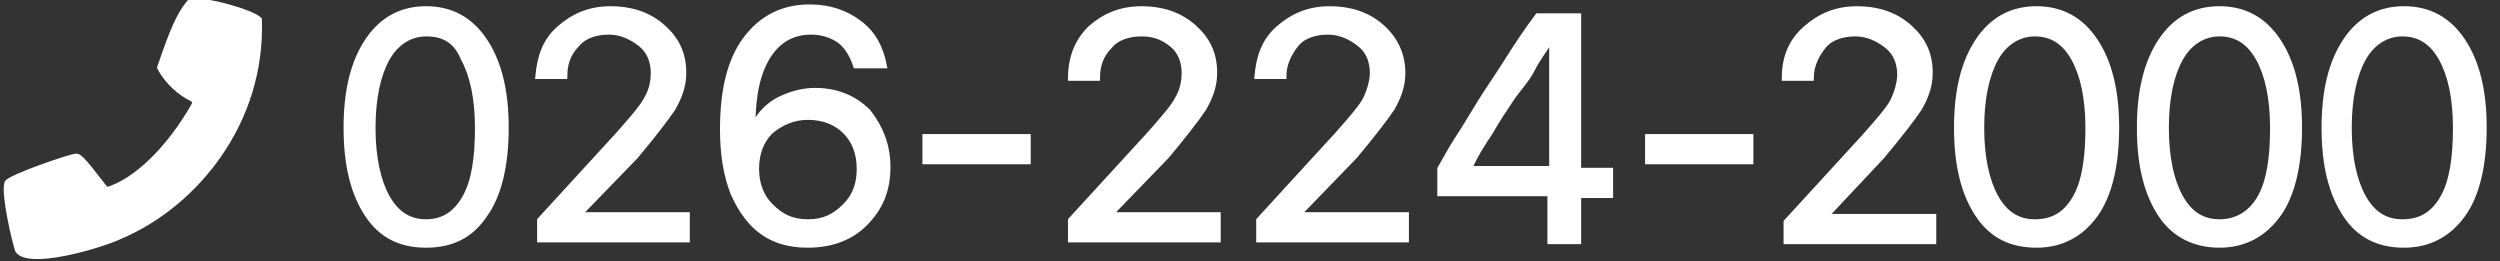 <?xml version="1.0" encoding="utf-8"?>
<!-- Generator: Adobe Illustrator 22.1.0, SVG Export Plug-In . SVG Version: 6.00 Build 0)  -->
<svg version="1.1" id="レイヤー_1" xmlns="http://www.w3.org/2000/svg" xmlns:xlink="http://www.w3.org/1999/xlink" x="0px"
	 y="0px" viewBox="0 0 140.8 14.7" style="enable-background:new 0 0 140.8 14.7;" xml:space="preserve">
<rect x="0" y="0" width="140.8" height="14.7" fill="#333333" stroke="none"/>
<style type="text/css">
	.st0{fill:#FFFFFF;}
	.st1{fill:#FFFFFF;stroke:#FFFFFF;stroke-width:0.3;stroke-miterlimit:10;}
	.st2{fill-rule:evenodd;clip-rule:evenodd;fill:#FFFFFF;stroke:#FFFFFF;stroke-width:0.3;stroke-miterlimit:10;}
</style>
<title>アセット 2</title>
<path class="st0" d="M24.8,123.4c4,0,4.5,4.3,4.5,6.9c0,3.2-0.6,5-1.9,6.1c-1.6,1.5-4.2,1.4-5.7-0.3c-0.3-0.3-0.5-0.6-0.6-0.9
	c-0.7-1.4-1-3-0.9-4.6C20.3,128.6,20.5,123.4,24.8,123.4z M24.8,135.8c2.3,0,2.7-3,2.7-5.4c0-3.2-0.6-5.5-2.6-5.5
	c-2.4,0-2.7,3.1-2.7,5.5C22.2,133.5,22.8,135.8,24.8,135.8L24.8,135.8z"/>
<path class="st0" d="M35.1,125.8c-1,0.8-2,1.5-3.1,2v-2c1.2-0.6,2.3-1.3,3.3-2.1H37v13.5h-1.9V125.8z"/>
<path class="st0" d="M41.2,135.4l3.5-3.5c0.8-0.7,1.5-1.5,2.1-2.3c0.6-0.7,1-1.5,1-2.4c0.1-1.1-0.7-2.1-1.8-2.2c-0.1,0-0.3,0-0.4,0
	c-1.1-0.1-2.1,0.8-2.2,1.9c0,0.1,0,0.3,0,0.4h-2.1c-0.1-1.1,0.4-2.2,1.2-3c0.8-0.7,1.9-1,2.9-1c2.1,0,4.2,1.1,4.2,3.9
	c0,0.9-0.1,1.5-1.5,3.4c-0.4,0.5-2.1,2.3-2.5,2.7l-2.4,2.2h6.4v1.7H41v-1.8H41.2z"/>
<path class="st0" d="M56.8,123.4c4,0,4.5,4.3,4.5,6.9c0,3.2-0.7,5-1.9,6.1c-1.6,1.5-4.2,1.4-5.7-0.2c-0.3-0.3-0.5-0.6-0.6-1
	c-0.7-1.4-1-3-0.9-4.6C52.3,128.6,52.6,123.4,56.8,123.4z M56.8,135.8c2.3,0,2.7-3,2.7-5.4c0-3.2-0.6-5.5-2.6-5.5
	c-2.3,0-2.7,3.1-2.7,5.5C54.2,133.5,54.8,135.8,56.8,135.8L56.8,135.8z"/>
<path class="st0" d="M63.6,129.7h4.9v1.5h-4.9V129.7z"/>
<path class="st0" d="M77.7,126.9c0.1-1-0.7-1.9-1.8-2c-0.1,0-0.1,0-0.2,0c-2,0-2.8,1.7-3,5.3c0.6-1.1,1.8-1.8,3.1-1.7
	c2.2,0,4,1.7,4.1,3.9c0,0.1,0,0.3,0,0.4c0.2,2.4-1.7,4.5-4.1,4.7c-0.1,0-0.3,0-0.4,0c-1.3,0-2.5-0.5-3.3-1.5c-0.9-1.5-1.4-3.2-1.2-5
	c0-2.9,0.7-7.6,5-7.6c1.2,0,2.4,0.4,3.2,1.3c0.5,0.6,0.7,1.4,0.7,2.2L77.7,126.9L77.7,126.9z M78,132.9c0-0.9-0.3-3-2.5-3
	c-1.5,0-2.7,1.2-2.7,2.8c0,0.1,0,0.2,0,0.2c-0.1,1.5,1,2.9,2.5,3h0.1C76.6,136,78,135.1,78,132.9L78,132.9z"/>
<path class="st0" d="M82.1,127c0-1.2,0.8-3.7,4.4-3.7c2.8,0,4.5,1.5,4.5,3.6c0,1.6-1.2,2.9-2.7,3.1c1.7,0.2,3,1.7,2.9,3.4
	c0,1.8-1.3,4-4.6,4c-1.3,0.1-2.5-0.4-3.5-1.2c-0.7-0.7-1.2-1.7-1.2-2.7c0-0.9,0.3-1.8,1-2.5c0.6-0.5,1.3-0.8,2-1
	C83.3,129.9,82.1,128.6,82.1,127z M86.5,135.9c1.3,0.1,2.5-0.8,2.7-2.2c0-0.1,0-0.3,0-0.4c0-1.3-1.1-2.5-2.4-2.5c-0.1,0-0.2,0-0.2,0
	c-1.4-0.1-2.6,0.9-2.7,2.3c0,0.1,0,0.1,0,0.2c0,1.4,1.1,2.5,2.4,2.5C86.3,135.9,86.4,135.9,86.5,135.9z M86.5,124.9
	c-1.3-0.1-2.4,0.8-2.5,2.1c0,0,0,0,0,0.1c0,1.3,1.1,2.2,2.3,2.2h0.1c1.3,0.2,2.4-0.7,2.6-2c0-0.1,0-0.1,0-0.2c0-1.2-1-2.2-2.2-2.2
	C86.7,124.8,86.6,124.8,86.5,124.9L86.5,124.9z"/>
<path class="st0" d="M93.4,135.4l3.6-3.5c0.8-0.7,1.5-1.5,2.1-2.3c0.6-0.7,1-1.5,1-2.4c0.1-1.1-0.7-2.1-1.8-2.2c-0.1,0-0.3,0-0.4,0
	c-1.1-0.1-2.1,0.8-2.2,1.9c0,0.1,0,0.3,0,0.4h-2c-0.1-1.1,0.4-2.2,1.2-3c0.8-0.7,1.9-1,2.9-1c2.1,0,4.2,1.1,4.2,3.9
	c0,0.9,0,1.5-1.5,3.4c-0.4,0.5-2.1,2.3-2.5,2.7l-2.4,2.2h6.3v1.7h-8.6L93.4,135.4z"/>
<path class="st0" d="M104.6,129.7h4.9v1.5h-4.9V129.7z"/>
<path class="st0" d="M115,125.8c-1,0.8-2,1.5-3.1,2v-2c1.2-0.6,2.3-1.3,3.3-2.1h1.7v13.5H115V125.8z"/>
<path class="st0" d="M120.5,135.4l3.5-3.5c0.8-0.7,1.5-1.5,2.1-2.3c0.6-0.7,1-1.5,1-2.4c0.1-1.1-0.7-2.1-1.8-2.2c-0.1,0-0.2,0-0.4,0
	c-1.1-0.1-2.1,0.8-2.2,1.9c0,0.1,0,0.3,0,0.4h-2.1c-0.1-1.1,0.4-2.2,1.2-3c0.8-0.7,1.9-1,2.9-1c2.1,0,4.2,1.1,4.2,3.9
	c0,0.9-0.1,1.5-1.5,3.4c-0.4,0.5-2.1,2.3-2.5,2.7l-2.4,2.2h6.4v1.7h-8.6L120.5,135.4z"/>
<path class="st0" d="M134,134c0,1.1,1,2,2.1,1.9c0.1,0,0.1,0,0.2,0c2.4,0,2.7-2.2,2.7-3.1c0-1.8-1-2.9-2.6-2.9
	c-0.7,0-1.3,0.2-1.8,0.7c-0.3,0.3-0.5,0.7-0.6,1.1h-1.8l0.4-8h7.5v1.5h-5.9l-0.2,4.4c0.7-0.8,1.8-1.3,2.9-1.2c2.7,0,4,2.1,4,4.4
	c0.1,2.5-1.9,4.6-4.4,4.7c-0.1,0-0.3,0-0.4,0c-2.2,0-3.9-1.2-4-3.5L134,134z"/>
<path class="st0" d="M-27.3,3.4c-2.1-0.8-4.3-1.2-6.5-1.2s-4.4,0.4-6.5,1.2c-2-0.8-4.2-1.2-6.4-1.2v-2.3h25.8v2.3
	C-23.1,2.2-25.3,2.6-27.3,3.4z M-27.3,11.3c-0.8,0-3.1-0.6-3.1-2.9c0-1.3,1.2-2.6,3.1-3.5c1.9,0.9,3.1,2.2,3.1,3.5
	C-24.2,10.8-26.5,11.3-27.3,11.3L-27.3,11.3z M-40.2,11.3c-0.8,0-3.1-0.6-3.1-2.9c0-1.3,1.2-2.6,3.1-3.5c1.9,0.9,3.2,2.2,3.2,3.5
	C-37.1,10.8-39.4,11.3-40.2,11.3L-40.2,11.3z M-46.7,14.6V3.5c1.7,0,3.3,0.3,4.9,0.8c-1.7,1-2.9,2.4-2.9,4.1c0,3.3,3.2,4.1,4.4,4.1
	s4.5-0.8,4.5-4.1c0-1.8-1.2-3.1-2.9-4.1c3.2-1.1,6.6-1.1,9.7,0c-1.6,1-2.9,2.4-2.9,4.1c0,3.3,3.2,4.1,4.5,4.1s4.4-0.8,4.4-4.1
	c0-1.8-1.2-3.1-2.9-4.1c1.6-0.5,3.2-0.8,4.9-0.8v11.2h-25.7V14.6z"/>
<g>
	<path class="st1" d="M20.7,12.1c-0.8-1.2-1.2-2.8-1.2-4.9s0.4-3.7,1.2-4.9c0.8-1.2,1.9-1.8,3.3-1.8c1.4,0,2.5,0.6,3.3,1.8
		s1.2,2.8,1.2,4.9s-0.4,3.8-1.2,4.9c-0.8,1.2-1.9,1.7-3.3,1.7C22.6,13.8,21.5,13.3,20.7,12.1z M26.2,11.1c0.5-0.9,0.7-2.2,0.7-3.9
		s-0.3-3-0.8-3.9c-0.4-1-1.1-1.4-2.1-1.4c-0.9,0-1.7,0.5-2.2,1.4S21,5.5,21,7.2s0.3,3,0.8,3.9c0.5,0.9,1.2,1.4,2.2,1.4
		S25.7,12,26.2,11.1z"/>
	<path class="st1" d="M31.5,1.6c0.8-0.7,1.7-1.1,2.9-1.1c1.1,0,2.1,0.3,2.9,1s1.2,1.5,1.2,2.6c0,0.7-0.2,1.3-0.6,2
		c-0.4,0.6-1.1,1.5-2.1,2.7L32.7,12v0.1h6v1.4h-8.3v-1.1l4.4-4.8c0.8-0.9,1.4-1.6,1.6-2c0.3-0.5,0.4-1,0.4-1.5
		c0-0.6-0.2-1.2-0.7-1.6S35,1.8,34.3,1.8S32.9,2,32.5,2.5C32,3,31.8,3.6,31.8,4.3l0,0h-1.5l0,0C30.4,3.2,30.7,2.3,31.5,1.6z"/>
	<path class="st1" d="M41.3,10.9c-0.4-1-0.6-2.2-0.6-3.6c0-2.2,0.4-3.9,1.3-5.1c0.9-1.2,2.1-1.8,3.6-1.8c1.1,0,2,0.3,2.8,0.9
		s1.2,1.4,1.4,2.4h-1.6c-0.2-0.6-0.5-1.1-0.9-1.4s-1-0.5-1.6-0.5c-1,0-1.8,0.4-2.4,1.3S42.4,5.3,42.4,7h0.1c0.3-0.6,0.8-1.1,1.4-1.4
		c0.6-0.3,1.3-0.5,2-0.5c1.2,0,2.2,0.4,3,1.2C49.6,7.2,50,8.2,50,9.4c0,1.3-0.4,2.3-1.3,3.2c-0.8,0.8-1.9,1.2-3.2,1.2
		C43.5,13.8,42.2,12.9,41.3,10.9z M47.6,11.6c0.6-0.6,0.8-1.3,0.8-2.1c0-0.9-0.3-1.6-0.8-2.1s-1.2-0.8-2.1-0.8
		c-0.8,0-1.5,0.3-2.1,0.8c-0.5,0.5-0.8,1.2-0.8,2.1s0.3,1.6,0.8,2.1c0.6,0.6,1.2,0.9,2.1,0.9S47,12.2,47.6,11.6z"/>
	<path class="st1" d="M57.9,9.1c-1.2,0-2.1,0-2.9,0s-1.7,0-2.9,0V7.7h5.8V9.1z"/>
	<path class="st1" d="M61.4,1.6c0.8-0.7,1.7-1.1,2.9-1.1c1.1,0,2.1,0.3,2.9,1s1.2,1.5,1.2,2.6c0,0.7-0.2,1.3-0.6,2
		c-0.4,0.6-1.1,1.5-2.1,2.7L62.6,12v0.1h6v1.4h-8.3v-1.1l4.4-4.8c0.8-0.9,1.4-1.6,1.6-2c0.3-0.5,0.4-1,0.4-1.5
		c0-0.6-0.2-1.2-0.7-1.6s-1-0.6-1.7-0.6s-1.4,0.2-1.8,0.7c-0.5,0.5-0.7,1.1-0.7,1.8l0,0h-1.5l0,0C60.3,3.2,60.7,2.3,61.4,1.6z"/>
	<path class="st1" d="M72,1.6c0.8-0.7,1.7-1.1,2.9-1.1c1.1,0,2.1,0.3,2.9,1S79,3.1,79,4.1c0,0.7-0.2,1.3-0.6,2
		c-0.4,0.6-1.1,1.5-2.1,2.7L73.2,12v0.1h6v1.4h-8.3v-1.1l4.4-4.8c0.8-0.9,1.4-1.6,1.6-2s0.4-1,0.4-1.5c0-0.6-0.2-1.2-0.7-1.6
		s-1.1-0.7-1.8-0.7c-0.7,0-1.4,0.2-1.8,0.7s-0.7,1.1-0.7,1.8l0,0h-1.5l0,0C70.9,3.2,71.2,2.3,72,1.6z"/>
	<path class="st1" d="M87.3,13.5c0-0.5,0-1,0-1.3c0-0.4,0-0.8,0-1.3h-6.2V9.5c0.3-0.5,0.6-1.1,1-1.7c0.4-0.6,0.8-1.3,1.3-2.1
		s1-1.5,1.5-2.3s1.1-1.7,1.7-2.5h2.3v8.7h1.8V11h-1.8v2.6h-1.6V13.5z M82.8,9.4v0.1h4.6V2.3h-0.1c-0.3,0.5-0.7,1-1,1.6
		S85.5,5,85.1,5.6s-0.8,1.2-1.2,1.9C83.5,8.1,83.1,8.7,82.8,9.4z"/>
	<path class="st1" d="M98.6,9.1c-1.2,0-2.1,0-2.9,0s-1.7,0-2.9,0V7.7h5.8V9.1z"/>
	<path class="st1" d="M101.7,1.6c0.8-0.7,1.7-1.1,2.9-1.1c1.1,0,2.1,0.3,2.9,1s1.2,1.5,1.2,2.6c0,0.7-0.2,1.3-0.6,2
		c-0.4,0.6-1.1,1.5-2.1,2.7l-3.1,3.3v0.1h6v1.4h-8.3v-1.1l4.4-4.8c0.8-0.9,1.4-1.6,1.6-2s0.4-1,0.4-1.5c0-0.6-0.2-1.2-0.7-1.6
		s-1.1-0.7-1.8-0.7c-0.7,0-1.4,0.2-1.8,0.7S102,3.7,102,4.4l0,0h-1.5l0,0C100.5,3.2,100.9,2.3,101.7,1.6z"/>
	<path class="st1" d="M111.4,12.1c-0.8-1.2-1.2-2.8-1.2-4.9s0.4-3.7,1.2-4.9s1.9-1.8,3.3-1.8s2.5,0.6,3.3,1.8
		c0.8,1.2,1.2,2.8,1.2,4.9s-0.4,3.8-1.2,4.9s-1.9,1.7-3.3,1.7C113.3,13.8,112.2,13.3,111.4,12.1z M116.9,11.1
		c0.5-0.9,0.7-2.2,0.7-3.9s-0.3-3-0.8-3.9s-1.2-1.4-2.2-1.4c-0.9,0-1.7,0.5-2.2,1.4s-0.8,2.2-0.8,3.9s0.3,3,0.8,3.9s1.2,1.4,2.2,1.4
		C115.7,12.5,116.4,12,116.9,11.1z"/>
	<path class="st1" d="M121.7,12.1c-0.8-1.2-1.2-2.8-1.2-4.9s0.4-3.7,1.2-4.9s1.9-1.8,3.3-1.8c1.4,0,2.5,0.6,3.3,1.8s1.2,2.8,1.2,4.9
		s-0.4,3.8-1.2,4.9s-1.9,1.7-3.3,1.7C123.7,13.8,122.5,13.3,121.7,12.1z M127.3,11.1c0.5-0.9,0.7-2.2,0.7-3.9s-0.3-3-0.8-3.9
		S126,1.9,125,1.9c-0.9,0-1.7,0.5-2.2,1.4S122,5.5,122,7.2s0.3,3,0.8,3.9s1.2,1.4,2.2,1.4S126.8,12,127.3,11.1z"/>
	<path class="st1" d="M132.1,12.1c-0.8-1.2-1.2-2.8-1.2-4.9s0.4-3.7,1.2-4.9s1.9-1.8,3.3-1.8c1.4,0,2.5,0.6,3.3,1.8s1.2,2.8,1.2,4.9
		s-0.4,3.8-1.2,4.9s-1.9,1.7-3.3,1.7S132.9,13.3,132.1,12.1z M137.6,11.1c0.5-0.9,0.7-2.2,0.7-3.9s-0.3-3-0.8-3.9s-1.2-1.4-2.2-1.4
		c-0.9,0-1.7,0.5-2.2,1.4s-0.8,2.2-0.8,3.9s0.3,3,0.8,3.9s1.2,1.4,2.2,1.4C136.4,12.5,137.1,12,137.6,11.1z"/>
</g>
<g>
	<g>
		<path class="st1" d="M20.7,113.1c-0.8-1.2-1.2-2.8-1.2-4.9s0.4-3.7,1.2-4.9c0.8-1.2,1.9-1.8,3.3-1.8c1.4,0,2.5,0.6,3.3,1.8
			c0.8,1.2,1.2,2.8,1.2,4.9s-0.4,3.8-1.2,4.9c-0.8,1.2-1.9,1.7-3.3,1.7C22.6,114.8,21.5,114.3,20.7,113.1z M26.2,112.1
			c0.5-0.9,0.7-2.2,0.7-3.9c0-1.7-0.3-3-0.8-3.9s-1.2-1.4-2.2-1.4c-0.9,0-1.7,0.5-2.2,1.4s-0.8,2.2-0.8,3.9c0,1.7,0.3,3,0.8,3.9
			s1.2,1.4,2.2,1.4C25,113.5,25.7,113,26.2,112.1z"/>
		<path class="st1" d="M31.5,102.6c0.8-0.7,1.7-1.1,2.9-1.1c1.1,0,2.1,0.3,2.9,1s1.2,1.5,1.2,2.6c0,0.7-0.2,1.3-0.6,2
			c-0.4,0.6-1.1,1.5-2.1,2.7l-3.1,3.3v0.1h6v1.4h-8.3v-1.1l4.4-4.8c0.8-0.9,1.4-1.6,1.6-2c0.3-0.5,0.4-1,0.4-1.5
			c0-0.6-0.2-1.2-0.7-1.6s-1.1-0.7-1.8-0.7s-1.4,0.2-1.8,0.7c-0.5,0.5-0.7,1.1-0.7,1.8l0,0h-1.5l0,0
			C30.4,104.2,30.7,103.3,31.5,102.6z"/>
		<path class="st1" d="M41.3,111.9c-0.4-1-0.6-2.2-0.6-3.6c0-2.2,0.4-3.9,1.3-5.1c0.9-1.2,2.1-1.8,3.6-1.8c1.1,0,2,0.3,2.8,0.9
			s1.2,1.4,1.4,2.4h-1.6c-0.2-0.6-0.5-1.1-0.9-1.4s-1-0.5-1.6-0.5c-1,0-1.8,0.4-2.4,1.3s-0.9,2.2-0.9,3.9h0.1
			c0.3-0.6,0.8-1.1,1.4-1.4c0.6-0.3,1.3-0.5,2-0.5c1.2,0,2.2,0.4,3,1.2c0.8,0.8,1.2,1.8,1.2,3.1c0,1.3-0.4,2.3-1.3,3.2
			c-0.8,0.8-1.9,1.2-3.2,1.2C43.5,114.8,42.2,113.9,41.3,111.9z M47.6,112.6c0.6-0.6,0.8-1.3,0.8-2.1c0-0.9-0.3-1.6-0.8-2.1
			s-1.2-0.8-2.1-0.8c-0.8,0-1.5,0.3-2.1,0.8c-0.5,0.5-0.8,1.2-0.8,2.1s0.3,1.6,0.8,2.1c0.6,0.6,1.2,0.9,2.1,0.9S47,113.2,47.6,112.6
			z"/>
		<path class="st1" d="M57.9,110.1c-1.2,0-2.1,0-2.9,0s-1.7,0-2.9,0v-1.4h5.8V110.1z"/>
		<path class="st1" d="M61.4,102.6c0.8-0.7,1.7-1.1,2.9-1.1c1.1,0,2.1,0.3,2.9,1s1.2,1.5,1.2,2.6c0,0.7-0.2,1.3-0.6,2
			c-0.4,0.6-1.1,1.5-2.1,2.7l-3.1,3.3v0.1h6v1.4h-8.3v-1.1l4.4-4.8c0.8-0.9,1.4-1.6,1.6-2c0.3-0.5,0.4-1,0.4-1.5
			c0-0.6-0.2-1.2-0.7-1.6s-1.1-0.7-1.8-0.7c-0.7,0-1.4,0.2-1.8,0.7c-0.5,0.5-0.7,1.1-0.7,1.8l0,0h-1.5l0,0
			C60.3,104.2,60.7,103.3,61.4,102.6z"/>
		<path class="st1" d="M72,102.6c0.8-0.7,1.7-1.1,2.9-1.1c1.1,0,2.1,0.3,2.9,1s1.2,1.5,1.2,2.6c0,0.7-0.2,1.3-0.6,2
			c-0.4,0.6-1.1,1.5-2.1,2.7l-3.1,3.3v0.1h6v1.4h-8.3v-1.1l4.4-4.8c0.8-0.9,1.4-1.6,1.6-2s0.4-1,0.4-1.5c0-0.6-0.2-1.2-0.7-1.6
			s-1.1-0.7-1.8-0.7c-0.7,0-1.4,0.2-1.8,0.7s-0.7,1.1-0.7,1.8l0,0h-1.5l0,0C70.9,104.2,71.2,103.3,72,102.6z"/>
		<path class="st1" d="M87.3,114.5c0-0.5,0-1,0-1.3c0-0.4,0-0.8,0-1.3h-6.2v-1.5c0.3-0.5,0.6-1.1,1-1.7s0.8-1.3,1.3-2.1
			s1-1.5,1.5-2.3s1.1-1.7,1.7-2.5h2.3v8.7h1.8v1.4h-1.8v2.6C88.9,114.5,87.3,114.5,87.3,114.5z M82.8,110.4L82.8,110.4l4.6,0.1v-7.2
			h-0.1c-0.3,0.5-0.7,1-1,1.6s-0.7,1.1-1.1,1.8s-0.8,1.2-1.2,1.9C83.5,109.1,83.1,109.7,82.8,110.4z"/>
		<path class="st1" d="M98.6,110.1c-1.2,0-2.1,0-2.9,0s-1.7,0-2.9,0v-1.4h5.8V110.1z"/>
		<path class="st1" d="M101.7,102.6c0.8-0.7,1.7-1.1,2.9-1.1c1.1,0,2.1,0.3,2.9,1s1.2,1.5,1.2,2.6c0,0.7-0.2,1.3-0.6,2
			c-0.4,0.6-1.1,1.5-2.1,2.7l-3.1,3.3v0.1h6v1.4h-8.3v-1.1l4.4-4.8c0.8-0.9,1.4-1.6,1.6-2s0.4-1,0.4-1.5c0-0.6-0.2-1.2-0.7-1.6
			s-1.1-0.7-1.8-0.7c-0.7,0-1.4,0.2-1.8,0.7s-0.7,1.1-0.7,1.8l0,0h-1.5l0,0C100.5,104.2,100.9,103.3,101.7,102.6z"/>
		<path class="st1" d="M111.4,113.1c-0.8-1.2-1.2-2.8-1.2-4.9s0.4-3.7,1.2-4.9s1.9-1.8,3.3-1.8s2.5,0.6,3.3,1.8
			c0.8,1.2,1.2,2.8,1.2,4.9s-0.4,3.8-1.2,4.9s-1.9,1.7-3.3,1.7C113.3,114.8,112.2,114.3,111.4,113.1z M116.9,112.1
			c0.5-0.9,0.7-2.2,0.7-3.9c0-1.7-0.3-3-0.8-3.9s-1.2-1.4-2.2-1.4c-0.9,0-1.7,0.5-2.2,1.4s-0.8,2.2-0.8,3.9c0,1.7,0.3,3,0.8,3.9
			s1.2,1.4,2.2,1.4C115.7,113.5,116.4,113,116.9,112.1z"/>
		<path class="st1" d="M121.7,113.1c-0.8-1.2-1.2-2.8-1.2-4.9s0.4-3.7,1.2-4.9s1.9-1.8,3.3-1.8c1.4,0,2.5,0.6,3.3,1.8
			c0.8,1.2,1.2,2.8,1.2,4.9s-0.4,3.8-1.2,4.9s-1.9,1.7-3.3,1.7C123.7,114.8,122.5,114.3,121.7,113.1z M127.3,112.1
			c0.5-0.9,0.7-2.2,0.7-3.9c0-1.7-0.3-3-0.8-3.9s-1.2-1.4-2.2-1.4c-0.9,0-1.7,0.5-2.2,1.4s-0.8,2.2-0.8,3.9c0,1.7,0.3,3,0.8,3.9
			s1.2,1.4,2.2,1.4S126.8,113,127.3,112.1z"/>
		<path class="st1" d="M132.1,113.1c-0.8-1.2-1.2-2.8-1.2-4.9s0.4-3.7,1.2-4.9s1.9-1.8,3.3-1.8c1.4,0,2.5,0.6,3.3,1.8
			c0.8,1.2,1.2,2.8,1.2,4.9s-0.4,3.8-1.2,4.9s-1.9,1.7-3.3,1.7C134,114.8,132.9,114.3,132.1,113.1z M137.6,112.1
			c0.5-0.9,0.7-2.2,0.7-3.9c0-1.7-0.3-3-0.8-3.9s-1.2-1.4-2.2-1.4c-0.9,0-1.7,0.5-2.2,1.4s-0.8,2.2-0.8,3.9c0,1.7,0.3,3,0.8,3.9
			s1.2,1.4,2.2,1.4C136.4,113.5,137.1,113,137.6,112.1z"/>
	</g>
</g>
<g>
	<g>
		<path class="st0" d="M252.3,28.5c-0.8-1.2-1.2-2.8-1.2-4.9s0.4-3.7,1.2-4.9s1.9-1.7,3.3-1.7s2.5,0.6,3.3,1.7s1.2,2.8,1.2,4.9
			s-0.4,3.7-1.2,4.9s-1.9,1.7-3.3,1.7C254.2,30.2,253.1,29.7,252.3,28.5z M257.8,27.5c0.5-0.9,0.7-2.2,0.7-3.9c0-1.7-0.2-3-0.7-3.9
			s-1.2-1.4-2.1-1.4s-1.6,0.5-2.1,1.4s-0.8,2.2-0.8,3.9c0,1.7,0.2,3,0.7,3.9s1.2,1.4,2.1,1.4S257.3,28.4,257.8,27.5z"/>
		<path class="st0" d="M263,18.1c0.8-0.7,1.7-1.1,2.9-1.1c1.1,0,2.1,0.3,2.8,1s1.2,1.5,1.2,2.5c0,0.7-0.2,1.3-0.6,1.9
			s-1.1,1.5-2.1,2.6l-3,3.3v0.1h5.9v1.4H262v-1.1l4.4-4.8c0.8-0.9,1.4-1.6,1.6-2c0.3-0.5,0.4-0.9,0.4-1.4c0-0.6-0.2-1.2-0.7-1.6
			s-1.1-0.6-1.8-0.6c-0.7,0-1.3,0.2-1.8,0.7s-0.7,1.1-0.7,1.8l0,0h-1.5l0,0C261.9,19.7,262.3,18.8,263,18.1z"/>
		<path class="st0" d="M272.8,27.4c-0.4-1-0.6-2.1-0.6-3.5c0-2.2,0.4-3.9,1.3-5s2-1.8,3.6-1.8c1.1,0,2,0.3,2.7,0.9s1.2,1.4,1.4,2.4
			h-1.6c-0.2-0.6-0.5-1.1-0.9-1.4s-1-0.5-1.6-0.5c-1,0-1.8,0.4-2.4,1.3s-0.9,2.2-0.9,3.9h0.1c0.3-0.6,0.8-1.1,1.3-1.4
			c0.6-0.3,1.3-0.5,2-0.5c1.2,0,2.2,0.4,3,1.2c0.8,0.8,1.2,1.8,1.2,3c0,1.3-0.4,2.3-1.2,3.1c-0.8,0.8-1.9,1.2-3.2,1.2
			C275,30.2,273.6,29.3,272.8,27.4z M278.9,28c0.5-0.6,0.8-1.2,0.8-2.1s-0.3-1.6-0.8-2.1s-1.2-0.8-2-0.8s-1.5,0.3-2.1,0.8
			c-0.5,0.5-0.8,1.2-0.8,2.1c0,0.8,0.3,1.6,0.8,2.1c0.5,0.6,1.2,0.8,2,0.8C277.7,28.8,278.4,28.6,278.9,28z"/>
		<path class="st0" d="M289.2,25.6c-1.2,0-2.1,0-2.9,0s-1.7,0-2.9,0v-1.4h5.7L289.2,25.6L289.2,25.6z"/>
		<path class="st0" d="M292.7,18.1c0.8-0.7,1.7-1.1,2.9-1.1c1.1,0,2.1,0.3,2.8,1s1.2,1.5,1.2,2.5c0,0.7-0.2,1.3-0.6,1.9
			s-1.1,1.5-2.1,2.6l-3,3.3v0.1h5.9v1.4h-8.2v-1.1l4.4-4.8c0.8-0.9,1.4-1.6,1.6-2c0.3-0.5,0.4-0.9,0.4-1.4c0-0.6-0.2-1.2-0.7-1.6
			s-1.1-0.6-1.8-0.6c-0.7,0-1.3,0.2-1.8,0.7s-0.7,1.1-0.7,1.8l0,0h-1.5l0,0C291.5,19.7,291.9,18.8,292.7,18.1z"/>
		<path class="st0" d="M303.1,18.1c0.8-0.7,1.7-1.1,2.9-1.1c1.1,0,2.1,0.3,2.8,1s1.2,1.5,1.2,2.5c0,0.7-0.2,1.3-0.6,1.9
			s-1.1,1.5-2.1,2.6l-3,3.3v0.1h5.9v1.4H302v-1.1l4.4-4.8c0.8-0.9,1.4-1.6,1.6-2c0.3-0.5,0.4-0.9,0.4-1.4c0-0.6-0.2-1.2-0.7-1.6
			s-1.1-0.6-1.8-0.6c-0.7,0-1.3,0.2-1.8,0.7s-0.7,1.1-0.7,1.8l0,0H302l0,0C302,19.7,302.4,18.8,303.1,18.1z"/>
		<path class="st0" d="M318.3,29.9c0-0.5,0-1,0-1.3s0-0.8,0-1.3h-6.2v-1.4c0.3-0.5,0.6-1.1,1-1.7s0.8-1.3,1.3-2.1s1-1.5,1.5-2.3
			s1.1-1.6,1.6-2.5h2.3v8.6h1.8v1.4h-1.8v2.6C319.8,29.9,318.3,29.9,318.3,29.9z M313.8,25.8v0.1h4.6v-7.2h-0.1
			c-0.3,0.5-0.7,1-1,1.5c-0.4,0.6-0.7,1.1-1.1,1.7s-0.8,1.2-1.2,1.9C314.5,24.5,314.1,25.2,313.8,25.8z"/>
		<path class="st0" d="M329.4,25.6c-1.2,0-2.1,0-2.9,0s-1.7,0-2.9,0v-1.4h5.7L329.4,25.6L329.4,25.6z"/>
		<path class="st0" d="M332.5,18.1c0.8-0.7,1.7-1.1,2.9-1.1c1.1,0,2.1,0.3,2.8,1s1.2,1.5,1.2,2.5c0,0.7-0.2,1.3-0.6,1.9
			s-1.1,1.5-2.1,2.6l-3,3.3v0.1h5.9v1.4h-8.2v-1.1l4.4-4.8c0.8-0.9,1.4-1.6,1.6-2c0.3-0.5,0.4-0.9,0.4-1.4c0-0.6-0.2-1.2-0.7-1.6
			s-1.1-0.6-1.8-0.6c-0.7,0-1.3,0.2-1.8,0.7s-0.7,1.1-0.7,1.8l0,0h-1.5l0,0C331.4,19.7,331.8,18.8,332.5,18.1z"/>
		<path class="st0" d="M342.1,28.5c-0.8-1.2-1.2-2.8-1.2-4.9s0.4-3.7,1.2-4.9c0.8-1.2,1.9-1.7,3.3-1.7s2.5,0.6,3.3,1.7
			c0.8,1.2,1.2,2.8,1.2,4.9s-0.4,3.7-1.2,4.9s-1.9,1.7-3.3,1.7S342.9,29.7,342.1,28.5z M347.6,27.5c0.5-0.9,0.7-2.2,0.7-3.9
			c0-1.7-0.2-3-0.7-3.9s-1.2-1.4-2.1-1.4s-1.6,0.5-2.1,1.4s-0.8,2.2-0.8,3.9c0,1.7,0.2,3,0.7,3.9s1.2,1.4,2.1,1.4
			S347.1,28.4,347.6,27.5z"/>
		<path class="st0" d="M352.4,28.5c-0.8-1.2-1.2-2.8-1.2-4.9s0.4-3.7,1.2-4.9c0.8-1.2,1.9-1.7,3.3-1.7s2.5,0.6,3.3,1.7
			c0.8,1.2,1.2,2.8,1.2,4.9s-0.4,3.7-1.2,4.9s-1.9,1.7-3.3,1.7C354.2,30.2,353.1,29.7,352.4,28.5z M357.8,27.5
			c0.5-0.9,0.7-2.2,0.7-3.9c0-1.7-0.2-3-0.7-3.9s-1.2-1.4-2.1-1.4s-1.6,0.5-2.1,1.4s-0.8,2.2-0.8,3.9c0,1.7,0.2,3,0.7,3.9
			s1.2,1.4,2.1,1.4S357.3,28.4,357.8,27.5z"/>
		<path class="st0" d="M362.6,28.5c-0.8-1.2-1.2-2.8-1.2-4.9s0.4-3.7,1.2-4.9c0.8-1.2,1.9-1.7,3.3-1.7s2.5,0.6,3.3,1.7
			c0.8,1.2,1.2,2.8,1.2,4.9s-0.4,3.7-1.2,4.9s-1.9,1.7-3.3,1.7S363.3,29.7,362.6,28.5z M368,27.5c0.5-0.9,0.7-2.2,0.7-3.9
			c0-1.7-0.2-3-0.7-3.9s-1.2-1.4-2.1-1.4s-1.6,0.5-2.1,1.4s-0.8,2.2-0.8,3.9c0,1.7,0.2,3,0.7,3.9s1.2,1.4,2.1,1.4
			S367.5,28.4,368,27.5z"/>
	</g>
</g>
<path class="st2" d="M10.7,0.1c0.8-0.2,3.5,0.6,3.9,1c0.2,5.8-3.6,10.4-7.8,12.2C5.5,13.9,1.6,15,1,14.1c-0.2-0.6-0.8-3.2-0.6-3.8
	c0.1-0.3,3.6-1.5,3.9-1.5c0.3,0,1.1,1.2,1.7,1.9c1.7-0.5,3.6-2.4,5-4.9c0-0.1-0.1-0.1-0.1-0.2c-0.7-0.3-1.5-1-1.9-1.8
	C9.4,2.7,9.9,1,10.7,0.1z"/>
</svg>
